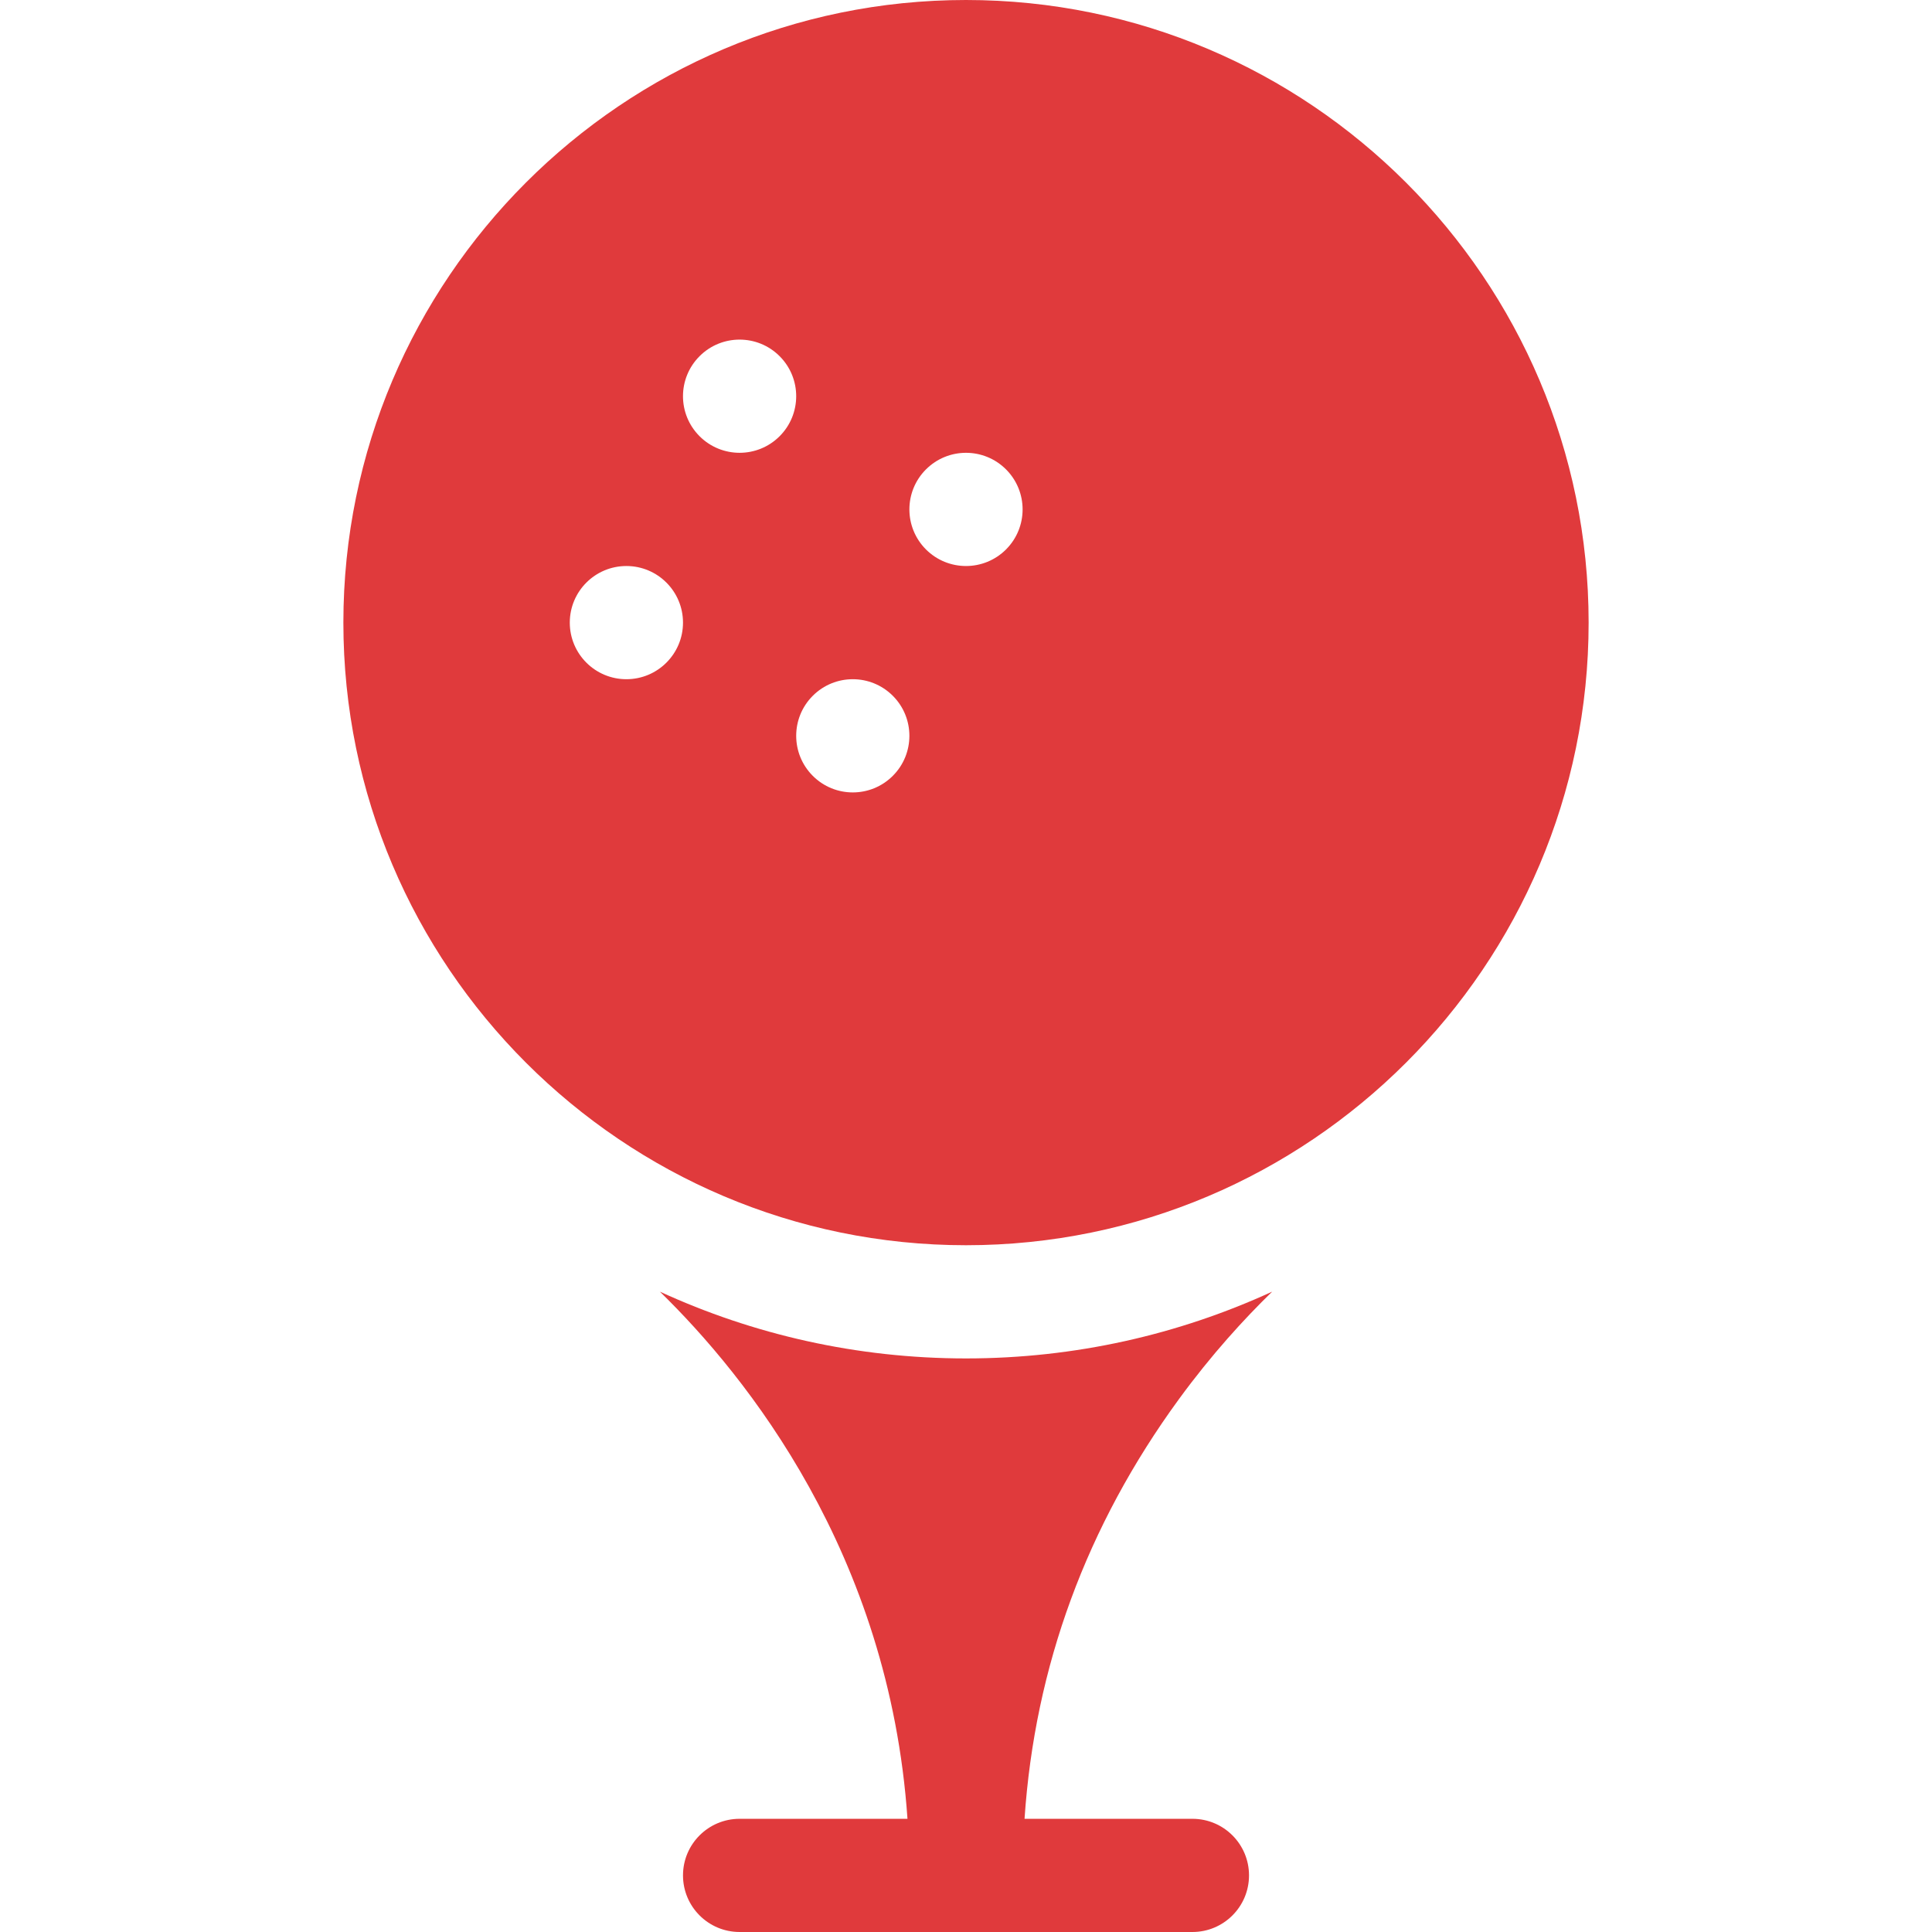 <svg width="100" height="100" viewBox="0 0 100 100" fill="none" xmlns="http://www.w3.org/2000/svg">
<path d="M65.847 66.856C61.019 69.073 55.652 70.312 50.001 70.312C44.35 70.312 38.984 69.074 34.156 66.856C38.625 71.213 46.028 80.403 46.971 94.141H38.282C36.664 94.141 35.352 95.452 35.352 97.07C35.352 98.688 36.664 100 38.282 100H61.72C63.338 100 64.649 98.688 64.649 97.07C64.649 95.452 63.338 94.141 61.72 94.141H53.03C53.56 86.264 56.239 78.971 61.017 72.425C62.716 70.097 64.427 68.237 65.847 66.856Z" fill="#E03A3C"/>
<path d="M50 0C32.23 0 17.773 14.457 17.773 32.227C17.773 49.996 32.23 64.453 50 64.453C67.77 64.453 82.227 49.996 82.227 32.227C82.227 14.457 67.77 0 50 0ZM32.422 35.156C30.804 35.156 29.492 33.844 29.492 32.227C29.492 30.609 30.804 29.297 32.422 29.297C34.04 29.297 35.352 30.609 35.352 32.227C35.352 33.844 34.04 35.156 32.422 35.156ZM36.21 22.579C35.065 21.435 35.065 19.58 36.21 18.436C37.354 17.292 39.209 17.292 40.353 18.436C41.497 19.58 41.497 21.435 40.353 22.579C39.209 23.723 37.354 23.723 36.21 22.579ZM46.212 40.157C45.068 41.302 43.213 41.302 42.069 40.157C40.925 39.013 40.925 37.158 42.069 36.014C43.213 34.87 45.068 34.87 46.212 36.014C47.356 37.158 47.356 39.014 46.212 40.157ZM52.072 28.439C50.928 29.583 49.073 29.583 47.928 28.439C46.784 27.294 46.784 25.44 47.928 24.296C49.073 23.151 50.928 23.151 52.072 24.296C53.216 25.44 53.216 27.295 52.072 28.439Z" fill="#E03A3C"/>
</svg>
